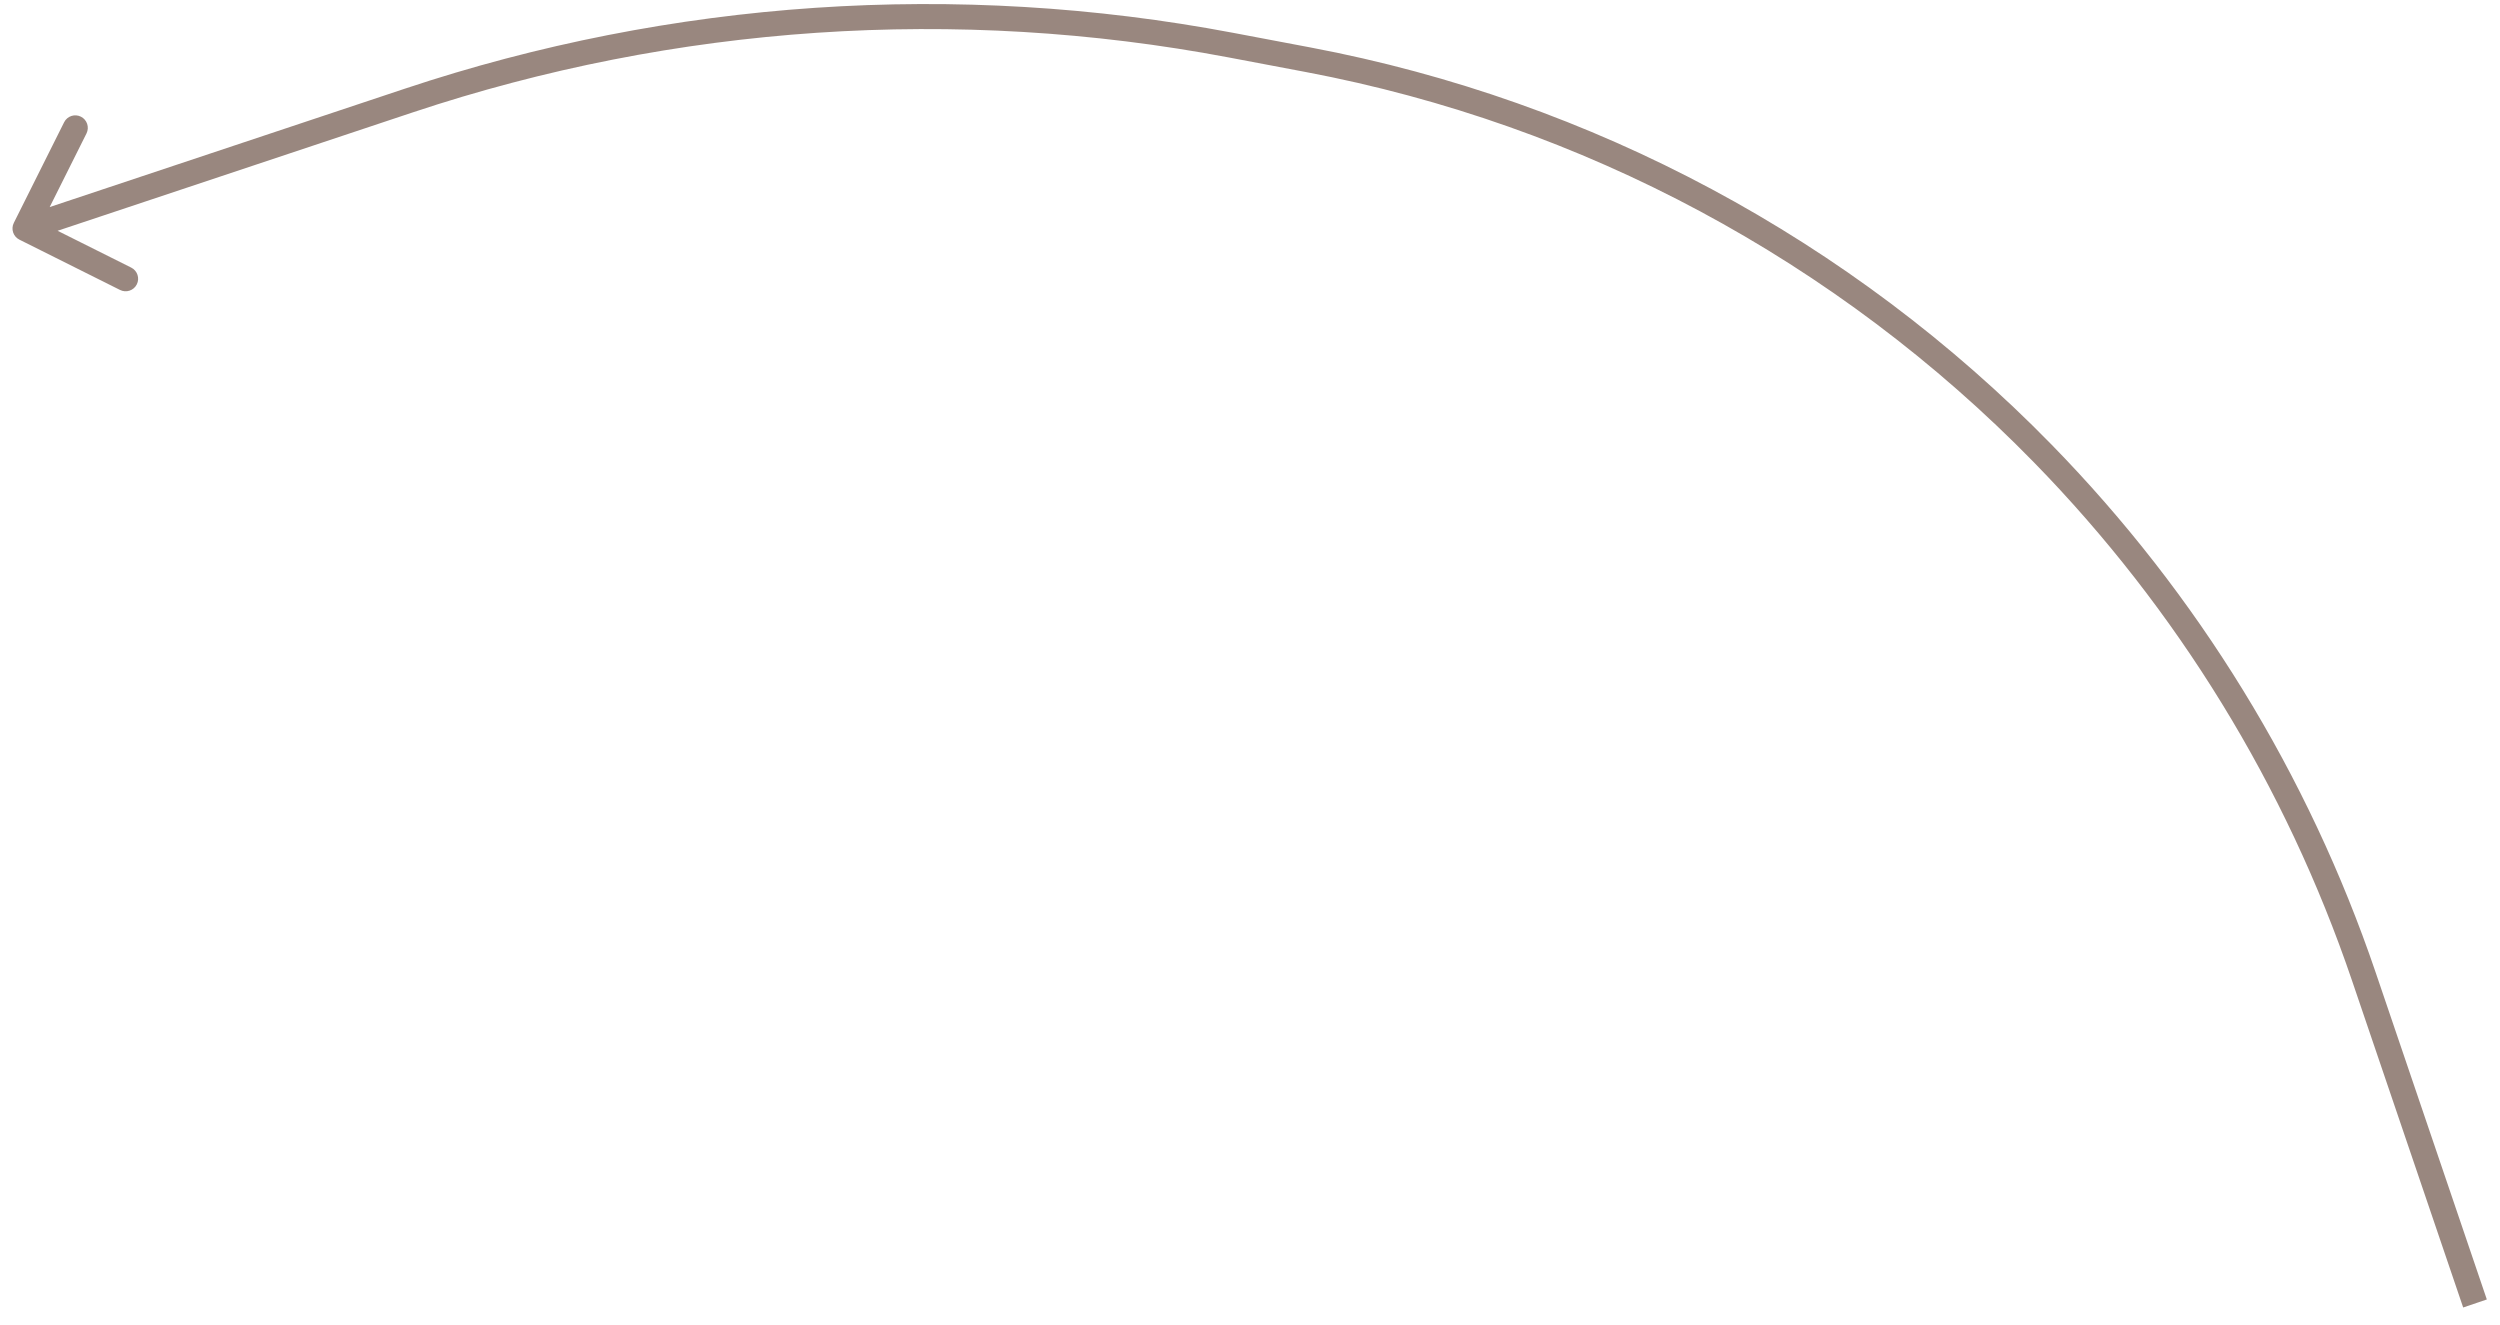 <?xml version="1.0" encoding="UTF-8"?> <svg xmlns="http://www.w3.org/2000/svg" width="100" height="53" viewBox="0 0 100 53" fill="none"> <path d="M52.33 2.39L52.423 1.899L52.33 2.39ZM49.233 1.804L49.325 1.313L49.233 1.804ZM16.345 4.024L16.503 4.498L16.345 4.024ZM0.553 8.915C0.429 9.162 0.529 9.462 0.776 9.586L4.801 11.598C5.048 11.722 5.349 11.622 5.472 11.375C5.596 11.128 5.496 10.828 5.249 10.704L1.671 8.915L3.46 5.337C3.583 5.09 3.483 4.79 3.236 4.667C2.989 4.543 2.689 4.643 2.565 4.89L0.553 8.915ZM94.549 39.049L94.076 39.21L94.549 39.049ZM81.71 18.139L82.068 17.79L81.71 18.139ZM52.423 1.899L49.325 1.313L49.14 2.296L52.237 2.882L52.423 1.899ZM16.186 3.55L0.842 8.664L1.158 9.613L16.503 4.498L16.186 3.55ZM99.473 51.978L95.023 38.888L94.076 39.21L98.527 52.3L99.473 51.978ZM95.023 38.888C92.333 30.977 87.906 23.768 82.068 17.79L81.352 18.489C87.087 24.36 91.434 31.44 94.076 39.21L95.023 38.888ZM49.325 1.313C38.269 -0.779 26.861 -0.009 16.186 3.55L16.503 4.498C27.016 0.994 38.251 0.236 49.14 2.296L49.325 1.313ZM52.237 2.882C63.313 4.977 73.476 10.425 81.352 18.489L82.068 17.79C74.048 9.58 63.7 4.033 52.423 1.899L52.237 2.882Z" fill="#341100" fill-opacity="0.5"></path> </svg> 